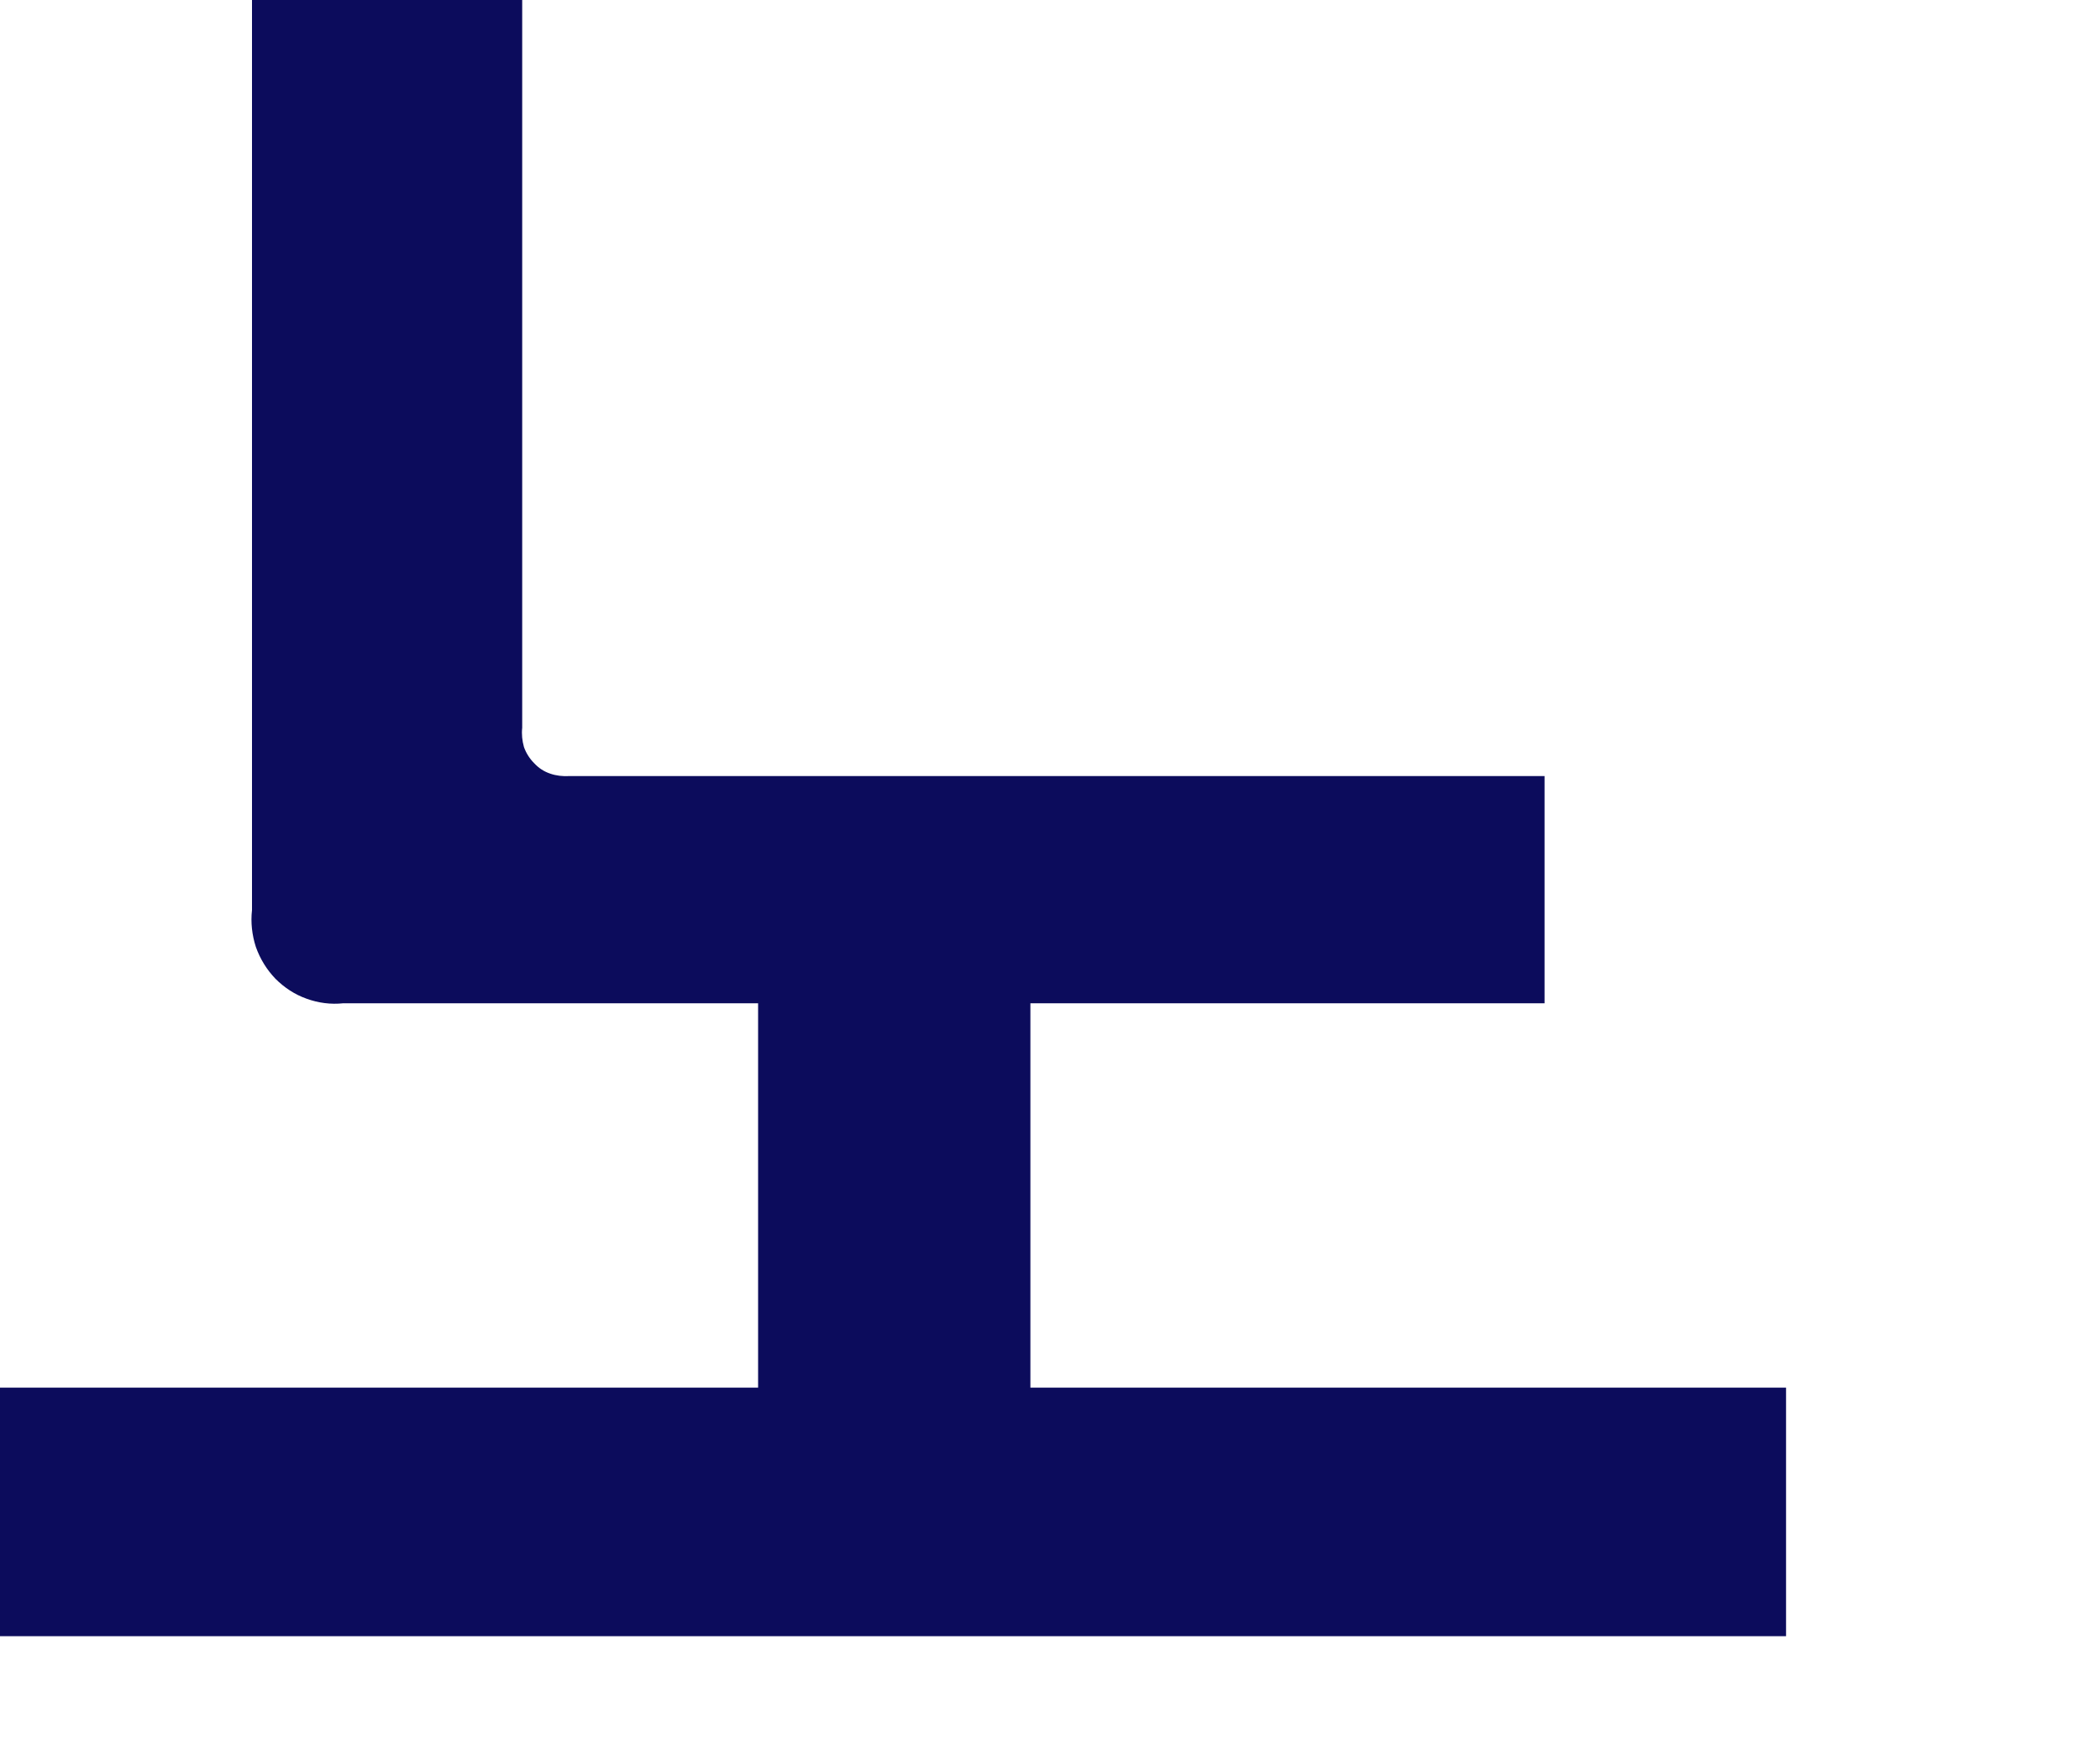 <?xml version="1.0" encoding="utf-8"?>
<svg xmlns="http://www.w3.org/2000/svg" fill="none" height="100%" overflow="visible" preserveAspectRatio="none" style="display: block;" viewBox="0 0 6 5" width="100%">
<path d="M2.944 3.964V2.866H4.413V2.217H1.626C1.608 2.218 1.589 2.216 1.572 2.21C1.554 2.204 1.539 2.194 1.526 2.18C1.513 2.167 1.503 2.151 1.497 2.134C1.492 2.116 1.49 2.098 1.492 2.079V0H0.72V2.6C0.716 2.635 0.72 2.671 0.731 2.705C0.743 2.739 0.762 2.77 0.787 2.796C0.812 2.821 0.842 2.841 0.876 2.853C0.909 2.865 0.945 2.87 0.981 2.866H2.166V3.964H0V4.674H5.103V3.964H2.944Z" fill="#0C0C5C" id="Vector"/>
</svg>